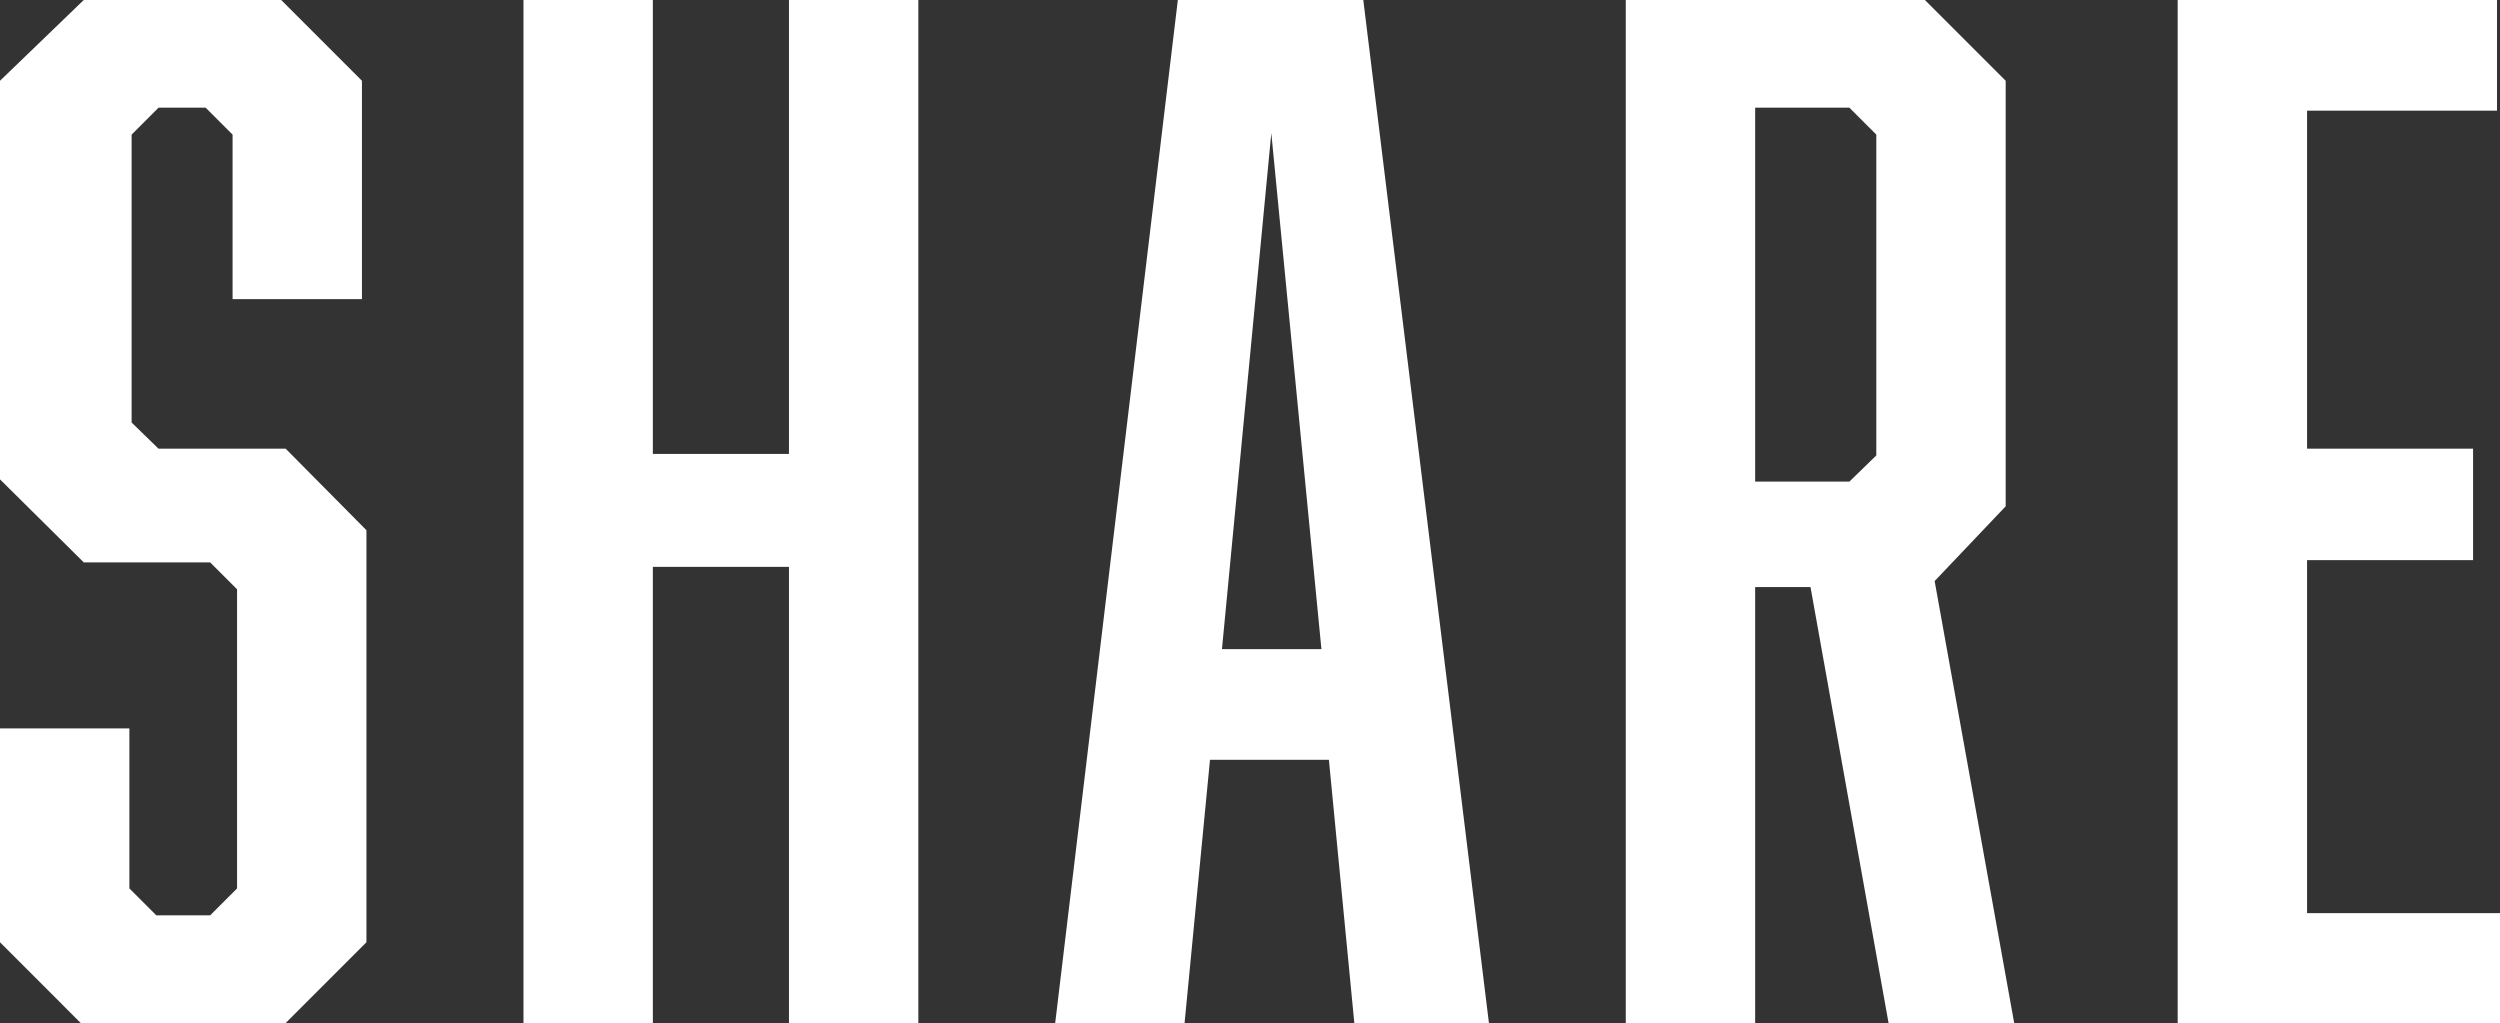 <svg xmlns="http://www.w3.org/2000/svg" viewBox="0 0 33.43 13.68"><rect x="0" y="0" width="33.43" height="13.68" fill="#333333" stroke="none"/><defs><style>.cls-1{fill:#fff;}</style></defs><g id="レイヤー_2" data-name="レイヤー 2"><g id="back"><path class="cls-1" d="M3.11,1.8l-.36-.36H2.12l-.36.36V5.65L2.12,6h1.7L4.9,7.09V12.6L3.82,13.68H1.08L0,12.6V9.74H1.73v2.14l.36.36h.72l.36-.36v-4l-.36-.36H1.12L0,6.41V1.08L1.12,0H3.76L4.84,1.08V4H3.11Z"/><path class="cls-1" d="M8.73,6.07h1.82V0h1.73V13.68H10.55V7.58H8.73v6.1H7V0H8.73Z"/><path class="cls-1" d="M16.18,10.16l-.34,3.52H14.11L15.75,0h2.48l1.68,13.68h-1.8l-.34-3.52ZM17,1.78l-.66,6.9h1.33Z"/><path class="cls-1" d="M21.74,0h4l1.08,1.08V6.77l-.95,1,1.08,6H25.27L24.21,7.85h-.74v5.83H21.74Zm3.35,6.09V1.8l-.36-.36H23.47v5h1.26Z"/><path class="cls-1" d="M29.12,0h4.27V1.48H30.85V6h2.22V7.49H30.85v4.72h2.58v1.47H29.12Z"/></g></g></svg>